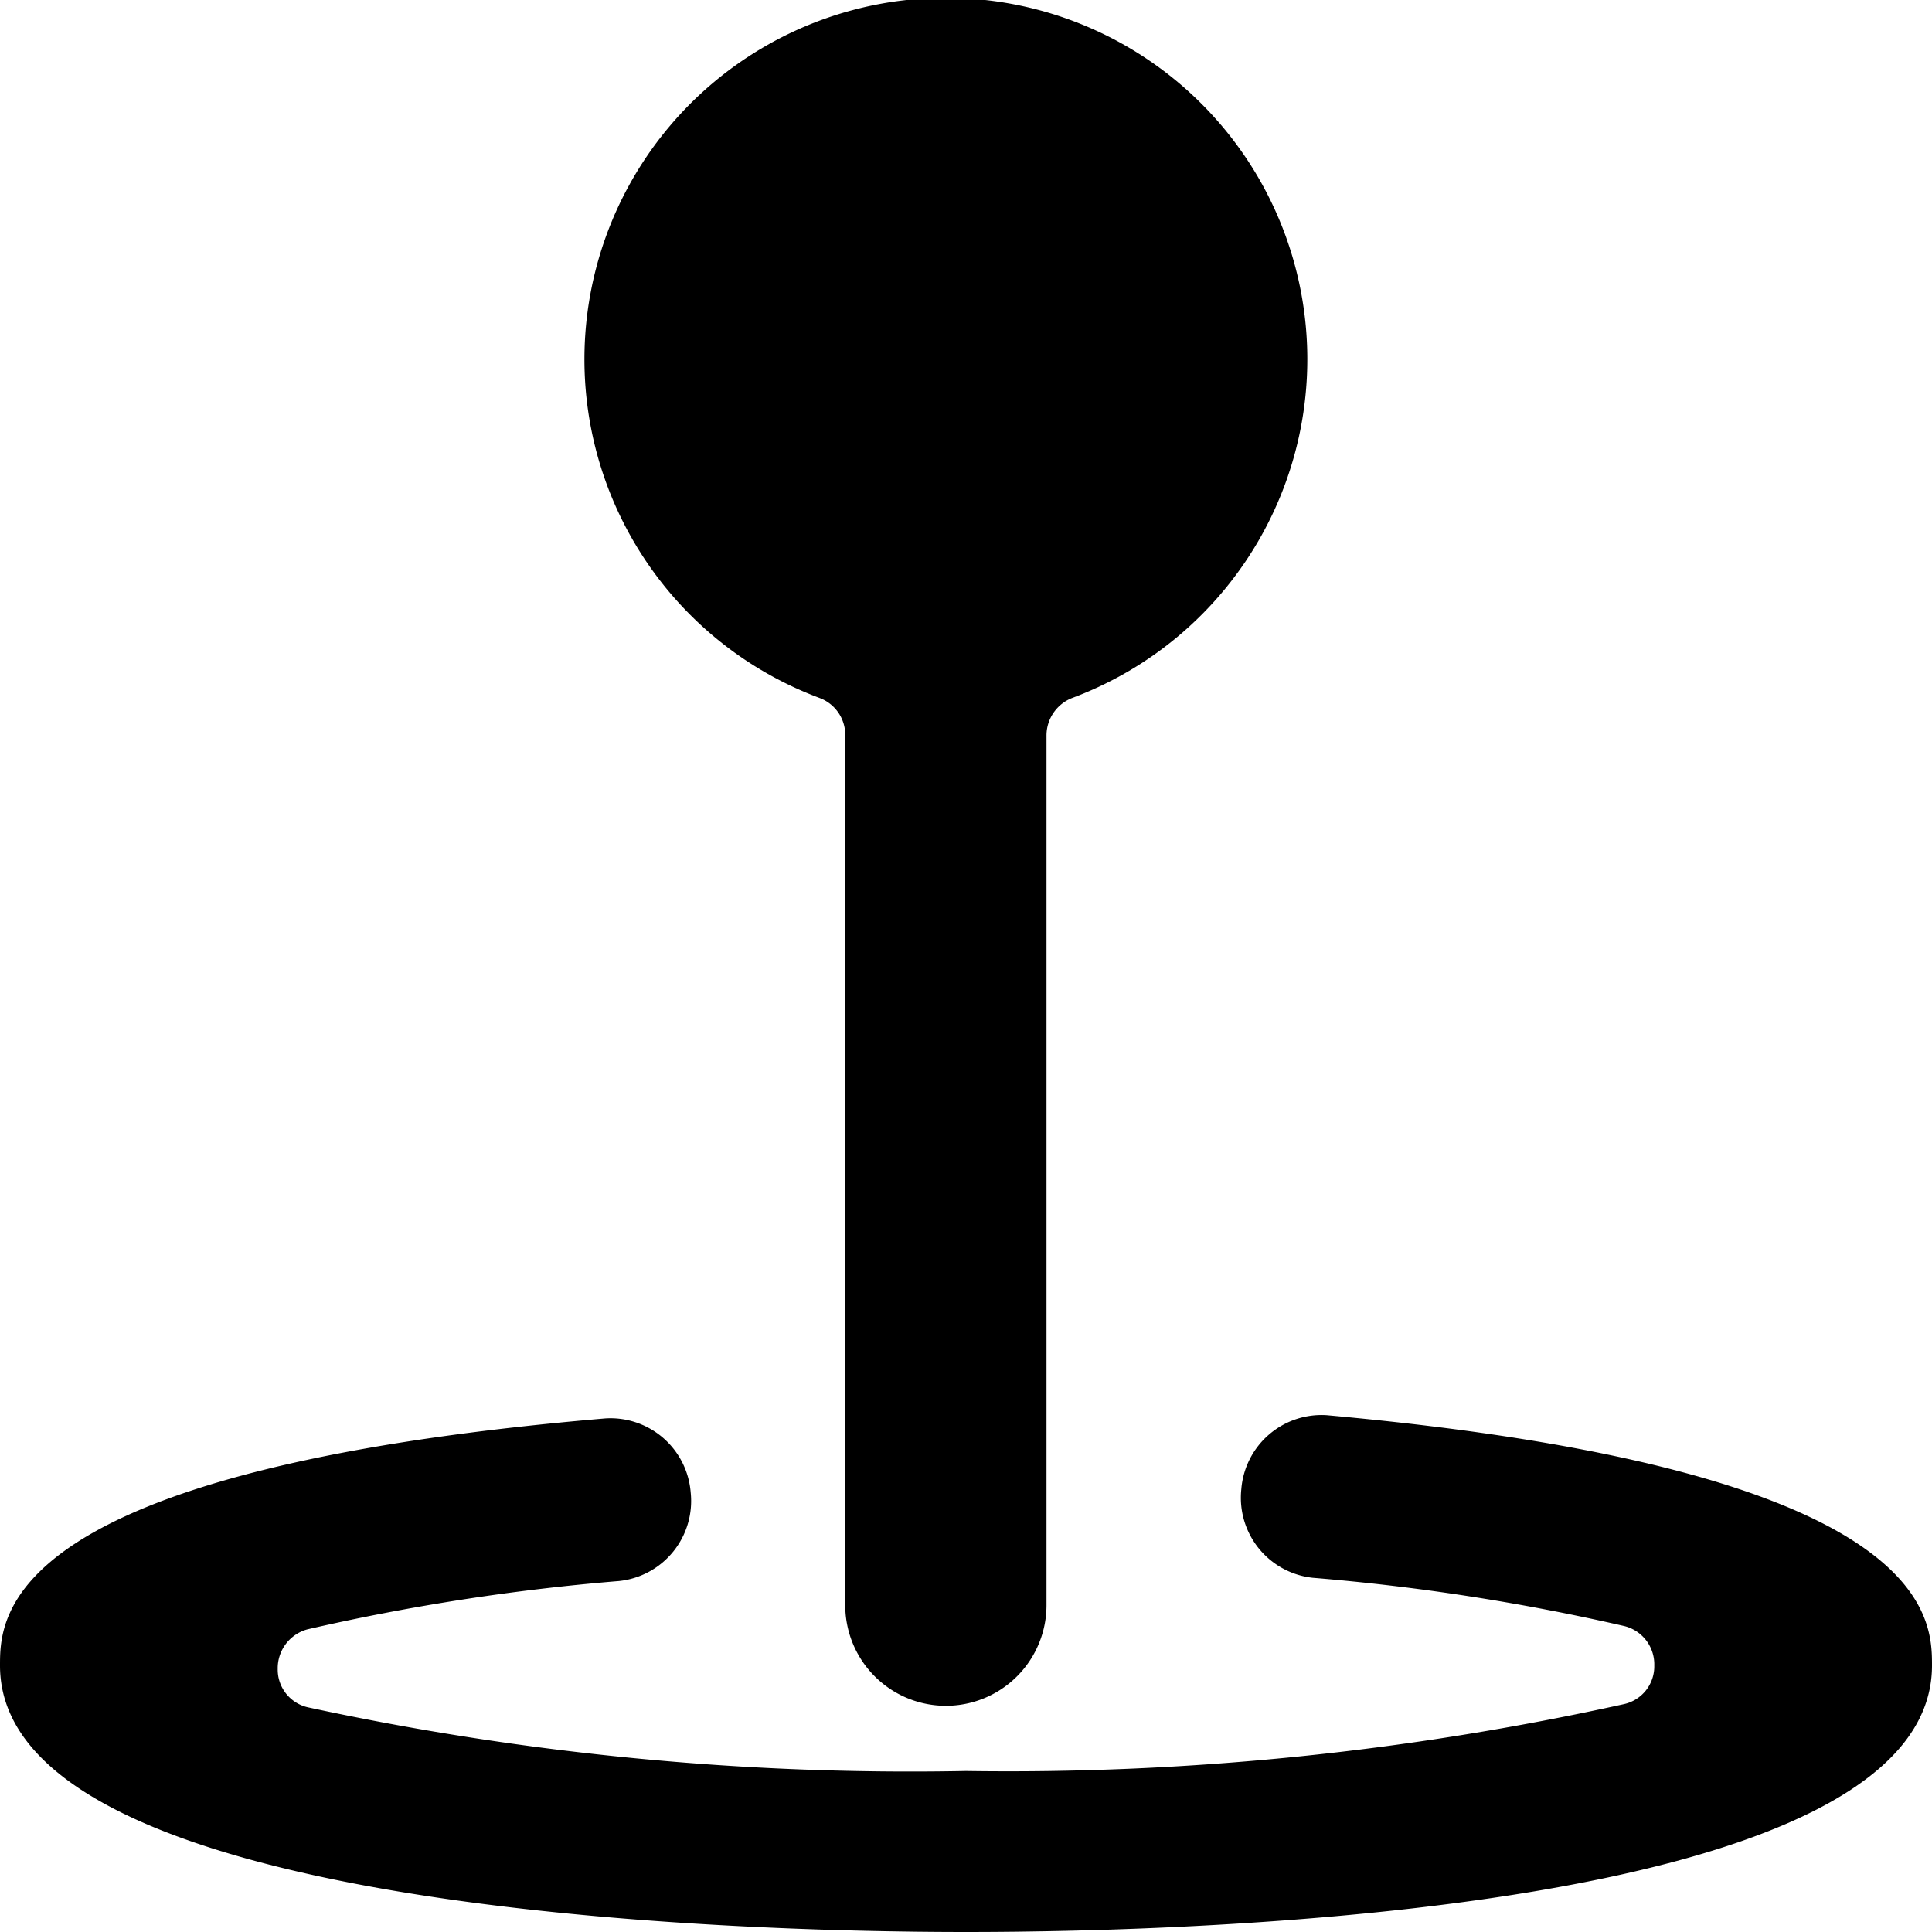 <svg xmlns="http://www.w3.org/2000/svg" viewBox="0 0 24 24"><g><path d="M10.18 8.67a0.49 0.49 0 0 1 0.32 0.47v10.8a1.25 1.25 0 0 0 2.5 0V9.14a0.5 0.5 0 0 1 0.32 -0.47 4.49 4.49 0 1 0 -3.14 0Z" fill="#000000" stroke-width="1"></path><path d="M16.48 17.58a1 1 0 0 0 -1.06 0.92 1 1 0 0 0 0.89 1.1 27.27 27.27 0 0 1 3.87 0.6 0.49 0.49 0 0 1 0.37 0.49 0.48 0.48 0 0 1 -0.38 0.48A35.47 35.47 0 0 1 12 22a35.47 35.47 0 0 1 -8.17 -0.79 0.48 0.48 0 0 1 -0.38 -0.48 0.5 0.5 0 0 1 0.37 -0.49 27.27 27.27 0 0 1 3.87 -0.6 1 1 0 0 0 0.89 -1.1 1 1 0 0 0 -1.06 -0.92C0 18.26 0 20.09 0 20.69 0 23.76 9.19 24 12 24s12 -0.24 12 -3.31c0 -0.6 0 -2.43 -7.52 -3.11Z" fill="#000000" stroke-width="1"></path></g></svg>